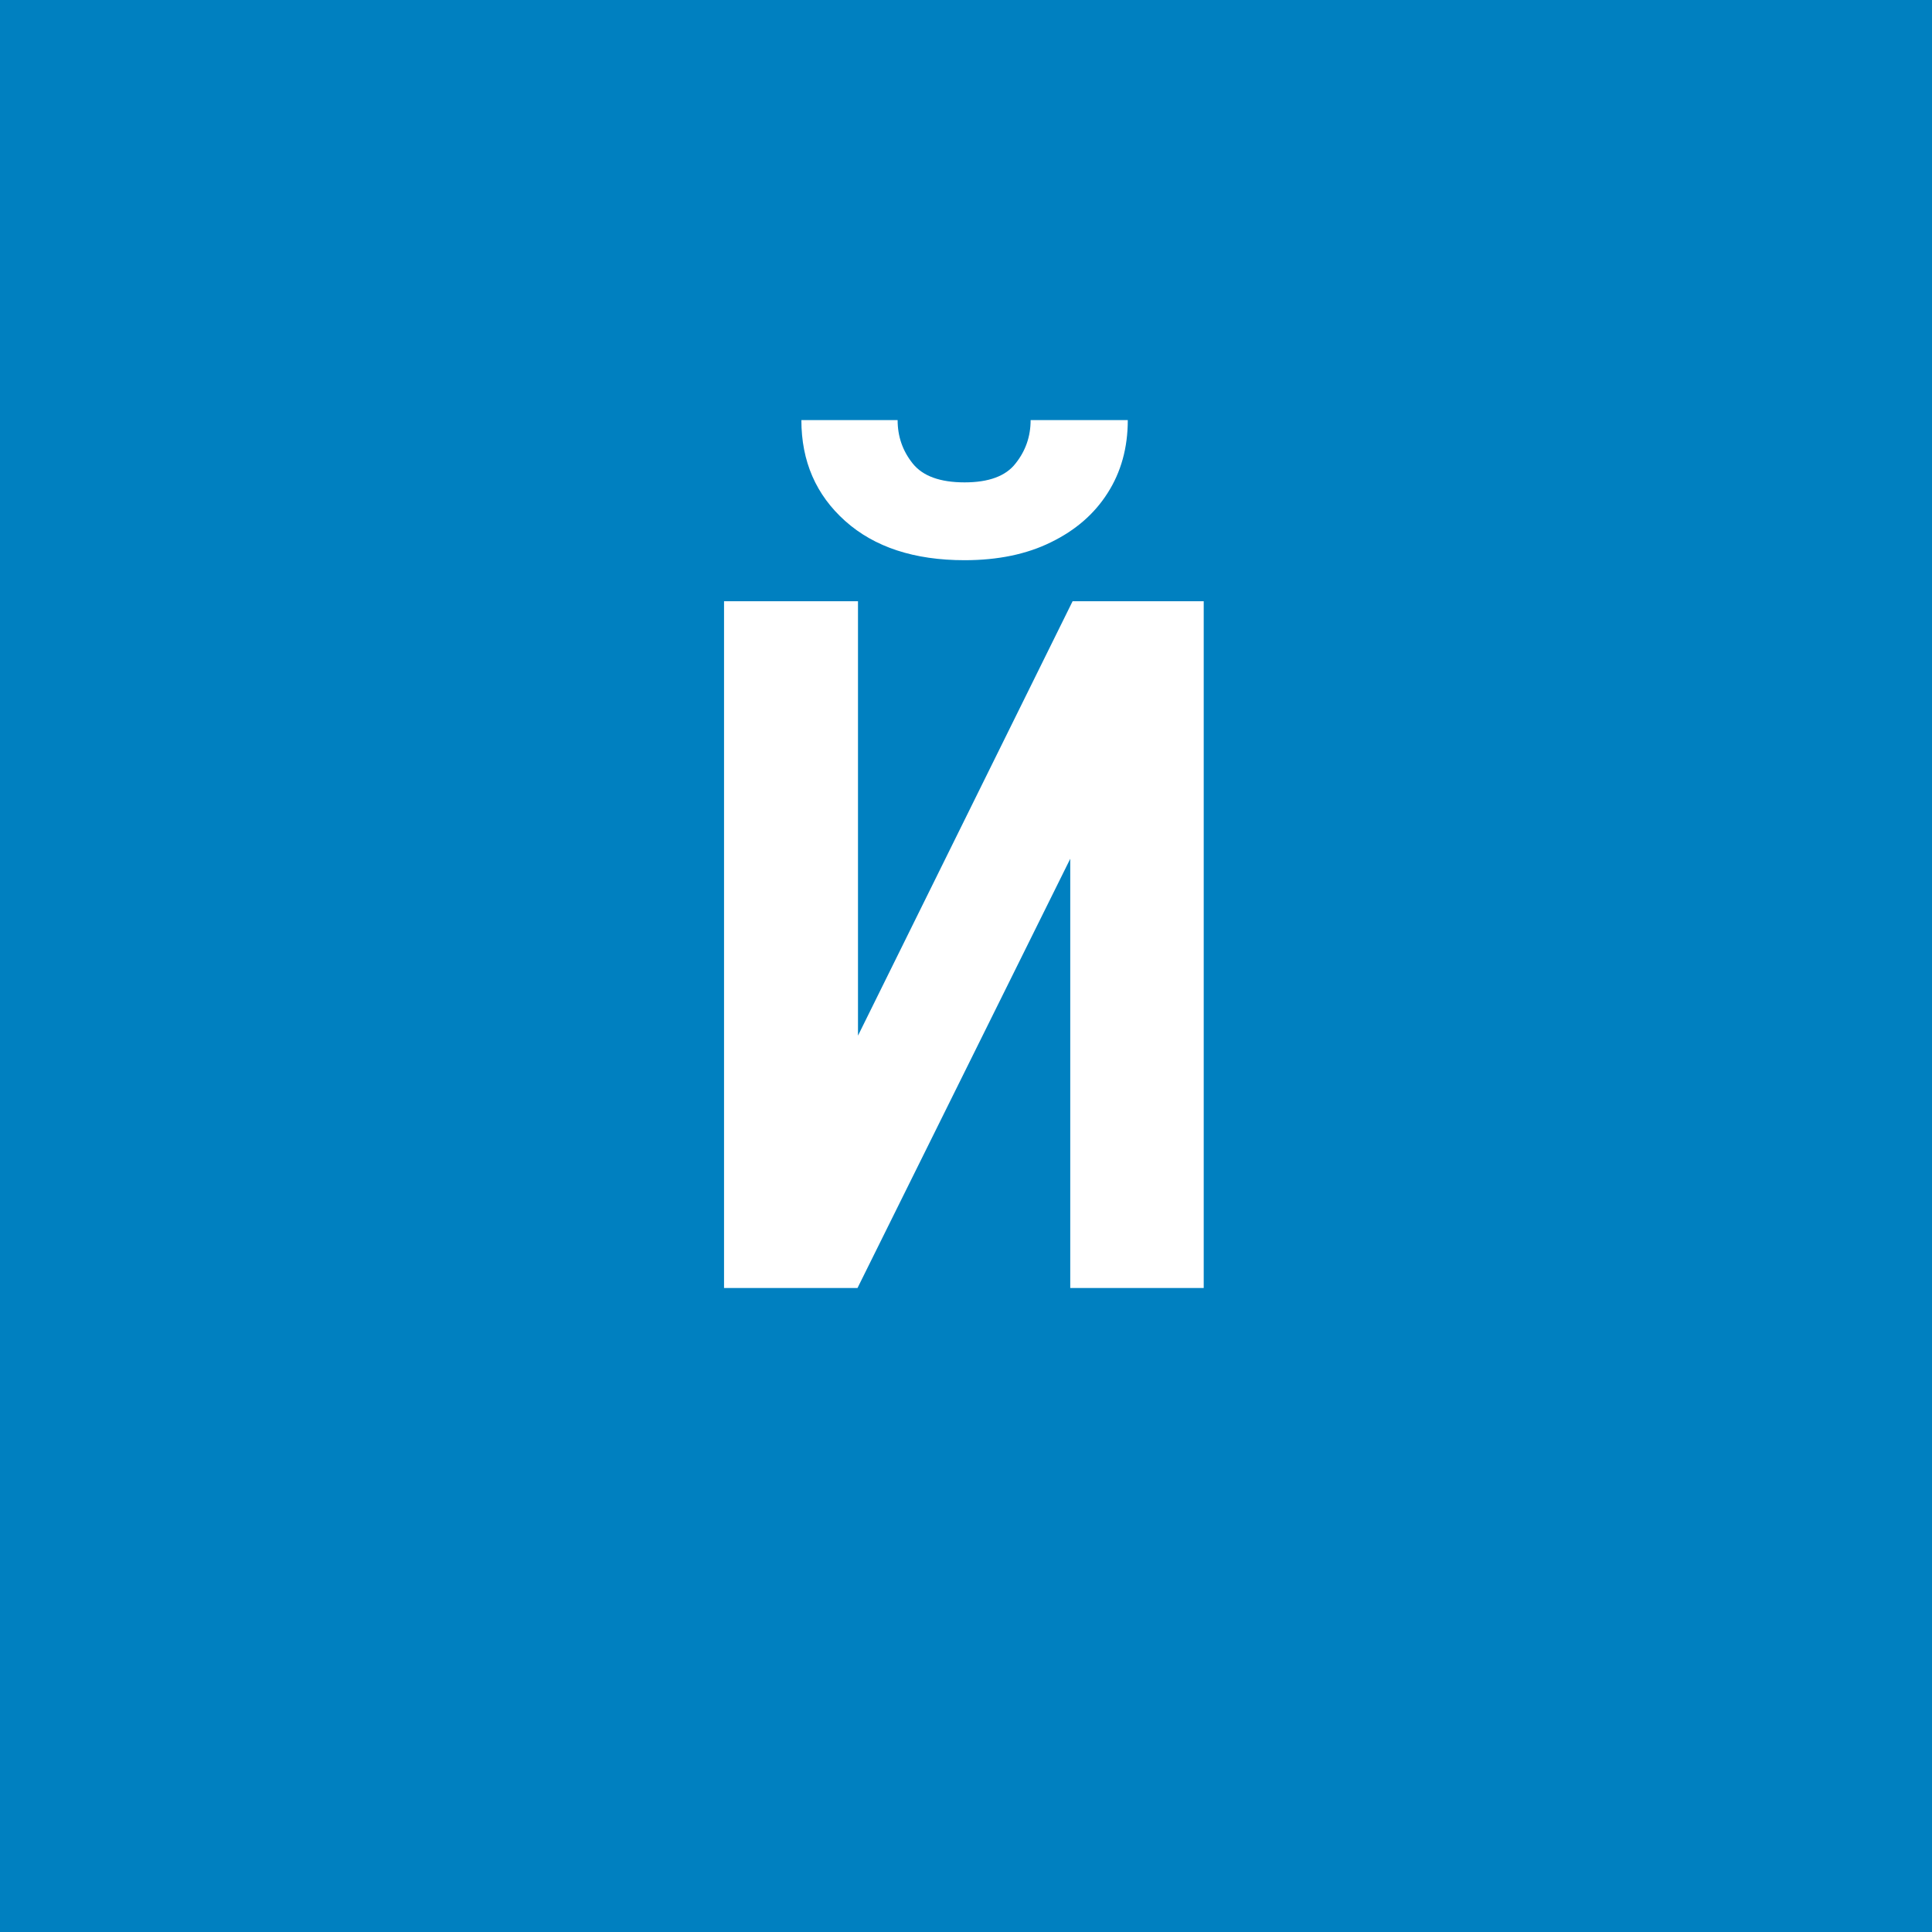 <svg width="96" height="96" viewBox="0 0 96 96" fill="none" xmlns="http://www.w3.org/2000/svg">
<rect x="0" y="0" width="96" height="96" fill="#333333" stroke="none"/>
<g clip-path="url(#clip0_1_961)">
<path d="M96 0H0V96H96V0Z" fill="#0080C0"/>
<path d="M42.633 51.461L53.297 29.875H59.812V64H53.18V42.672L42.609 64H35.977V29.875H42.633V51.461ZM51.211 20.875H56.039C56.039 22.25 55.703 23.461 55.031 24.508C54.375 25.539 53.438 26.352 52.219 26.945C51.016 27.539 49.586 27.836 47.93 27.836C45.43 27.836 43.453 27.188 42 25.891C40.547 24.594 39.82 22.922 39.82 20.875H44.602C44.602 21.688 44.852 22.406 45.352 23.031C45.852 23.656 46.711 23.969 47.93 23.969C49.133 23.969 49.977 23.656 50.461 23.031C50.961 22.406 51.211 21.688 51.211 20.875Z" fill="white"/>
</g>
<defs>
<clipPath id="clip0_1_961">
<rect width="96" height="96" fill="white"/>
</clipPath>
</defs>
</svg>
